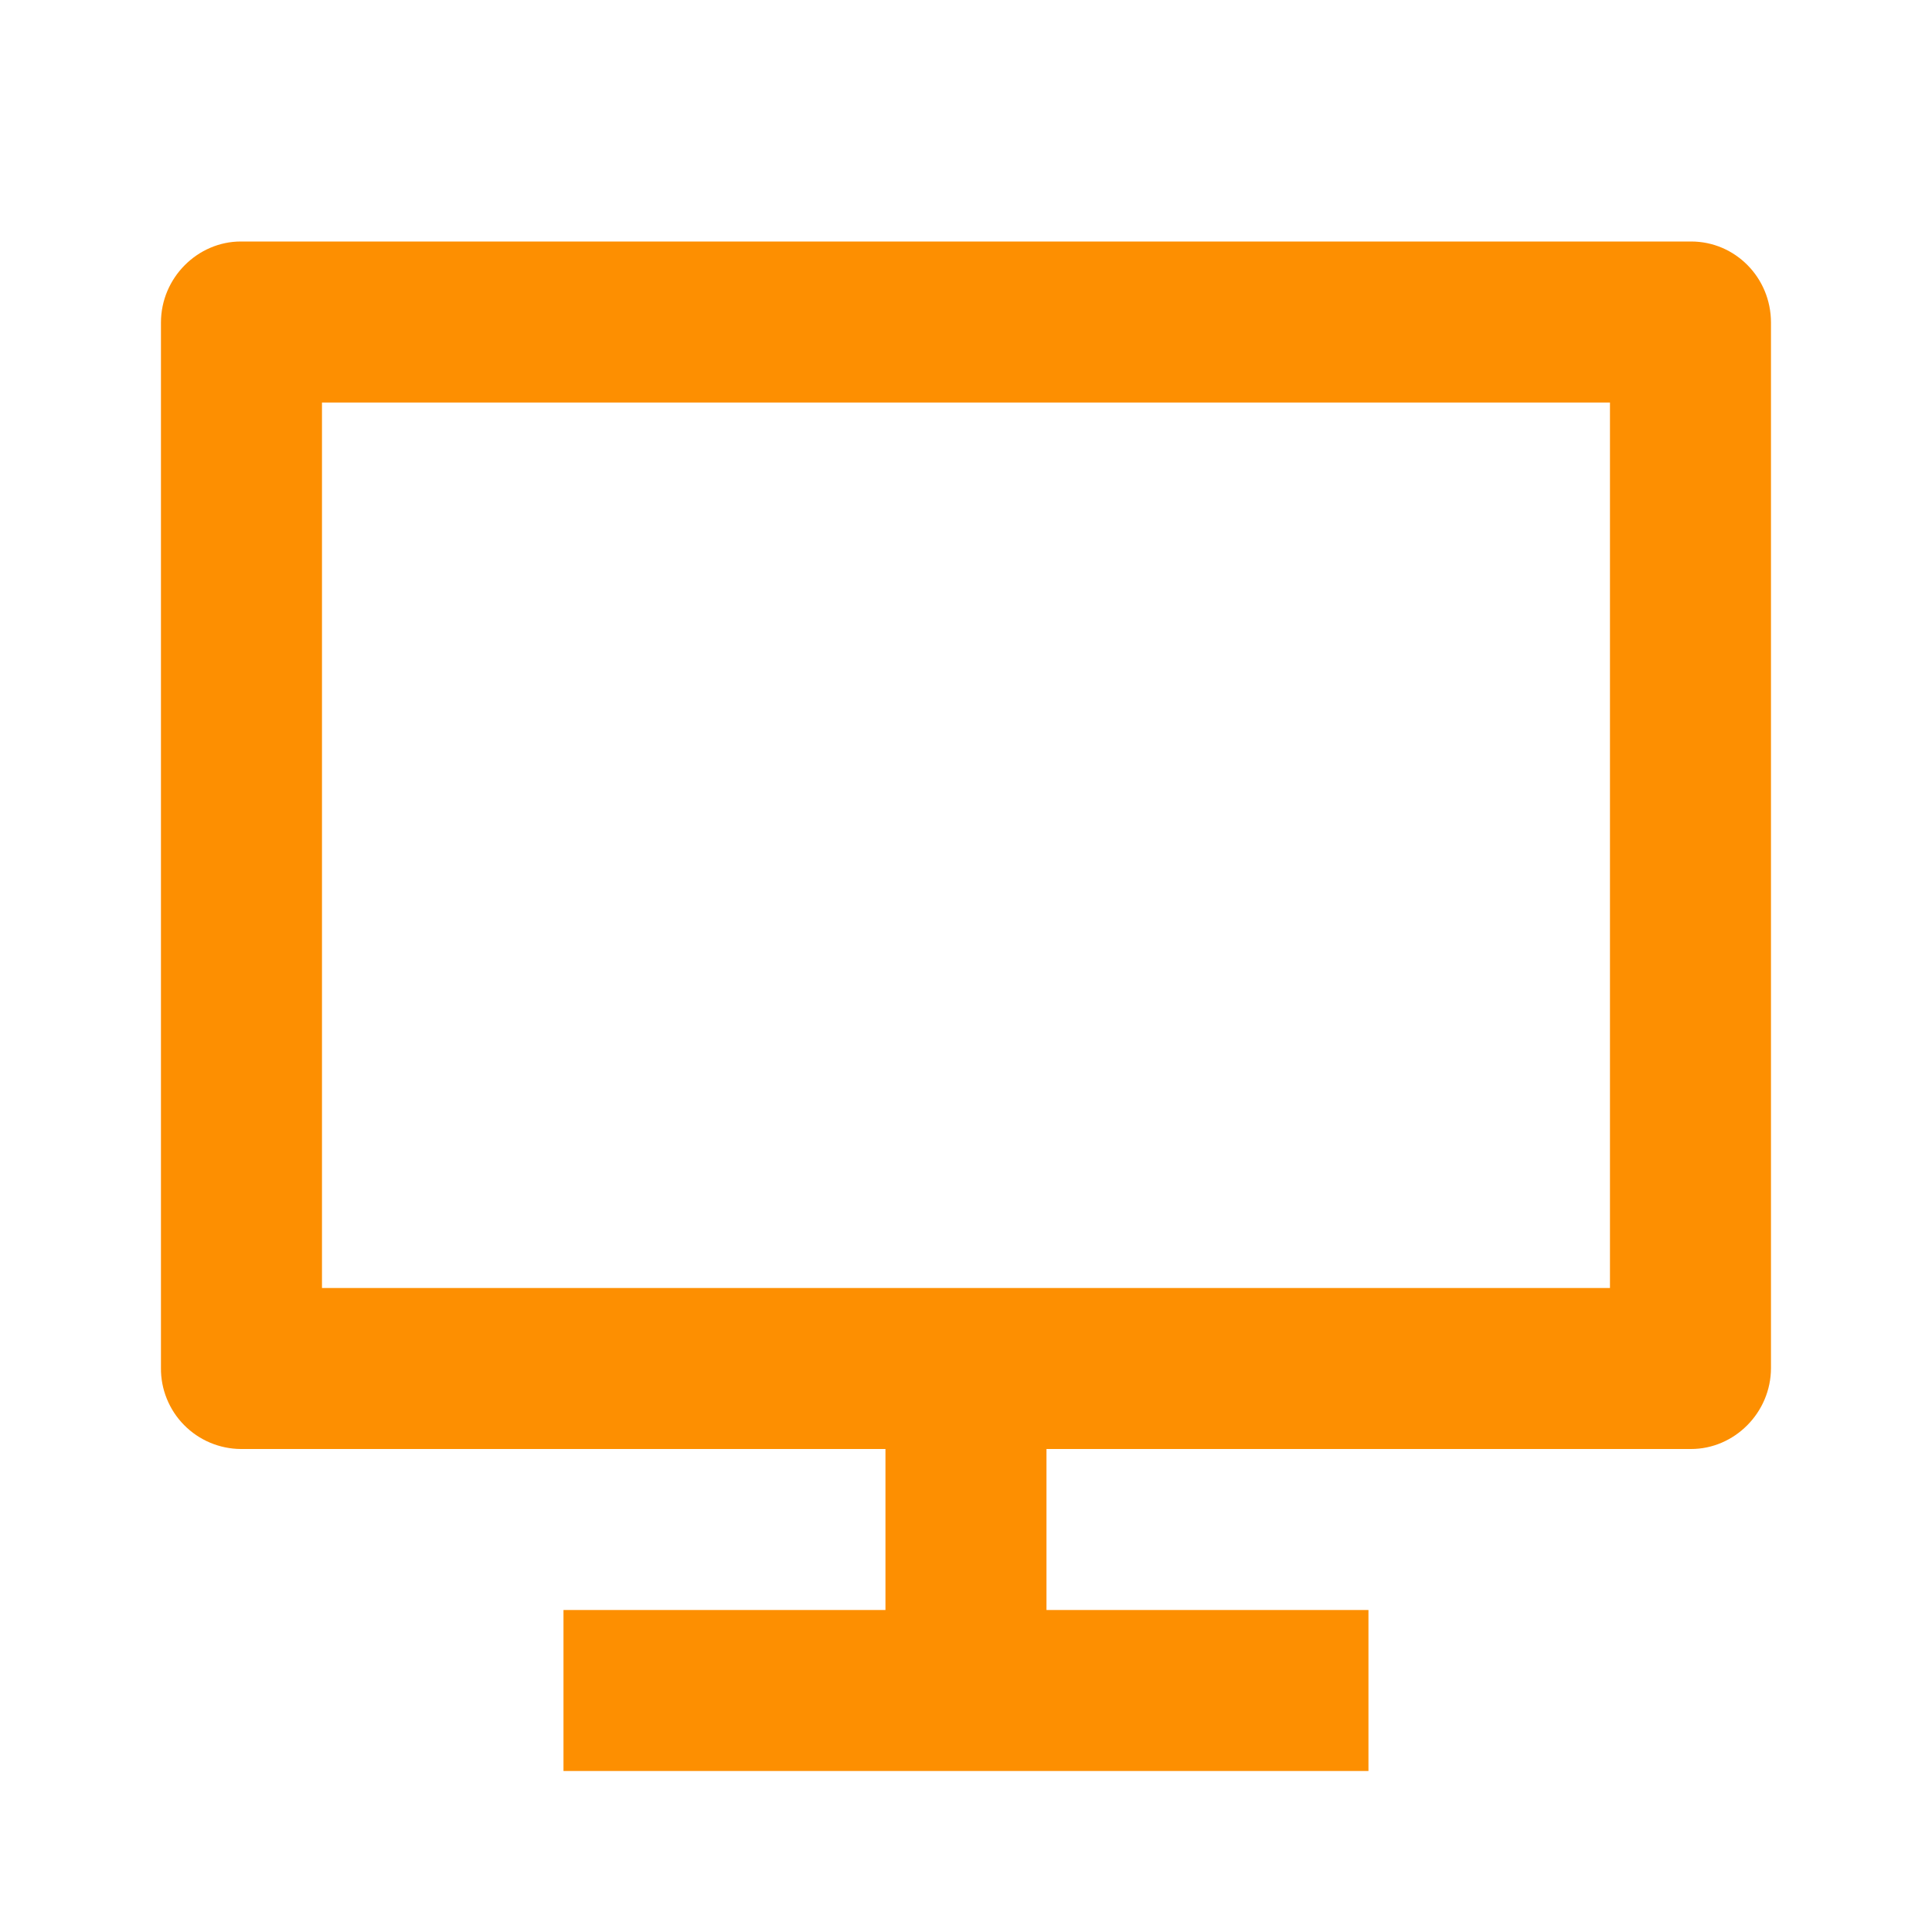 <?xml version="1.0" encoding="utf-8"?>
<svg xmlns="http://www.w3.org/2000/svg" width="32" height="32" viewBox="0 0 32 32" fill="none">
<path d="M5.333 21.333H26.666V6.667H5.333V21.333ZM17.333 24V26.667H22.666V29.333H9.333V26.667H14.666V24H3.989C3.814 23.999 3.64 23.963 3.479 23.895C3.318 23.827 3.172 23.728 3.049 23.603C2.926 23.479 2.829 23.331 2.763 23.168C2.697 23.006 2.664 22.832 2.666 22.657V5.343C2.666 4.601 3.273 4 3.989 4H28.01C28.741 4 29.333 4.599 29.333 5.343V22.657C29.333 23.399 28.726 24 28.01 24H17.333V24Z" fill="#FD8F01"/>
</svg>